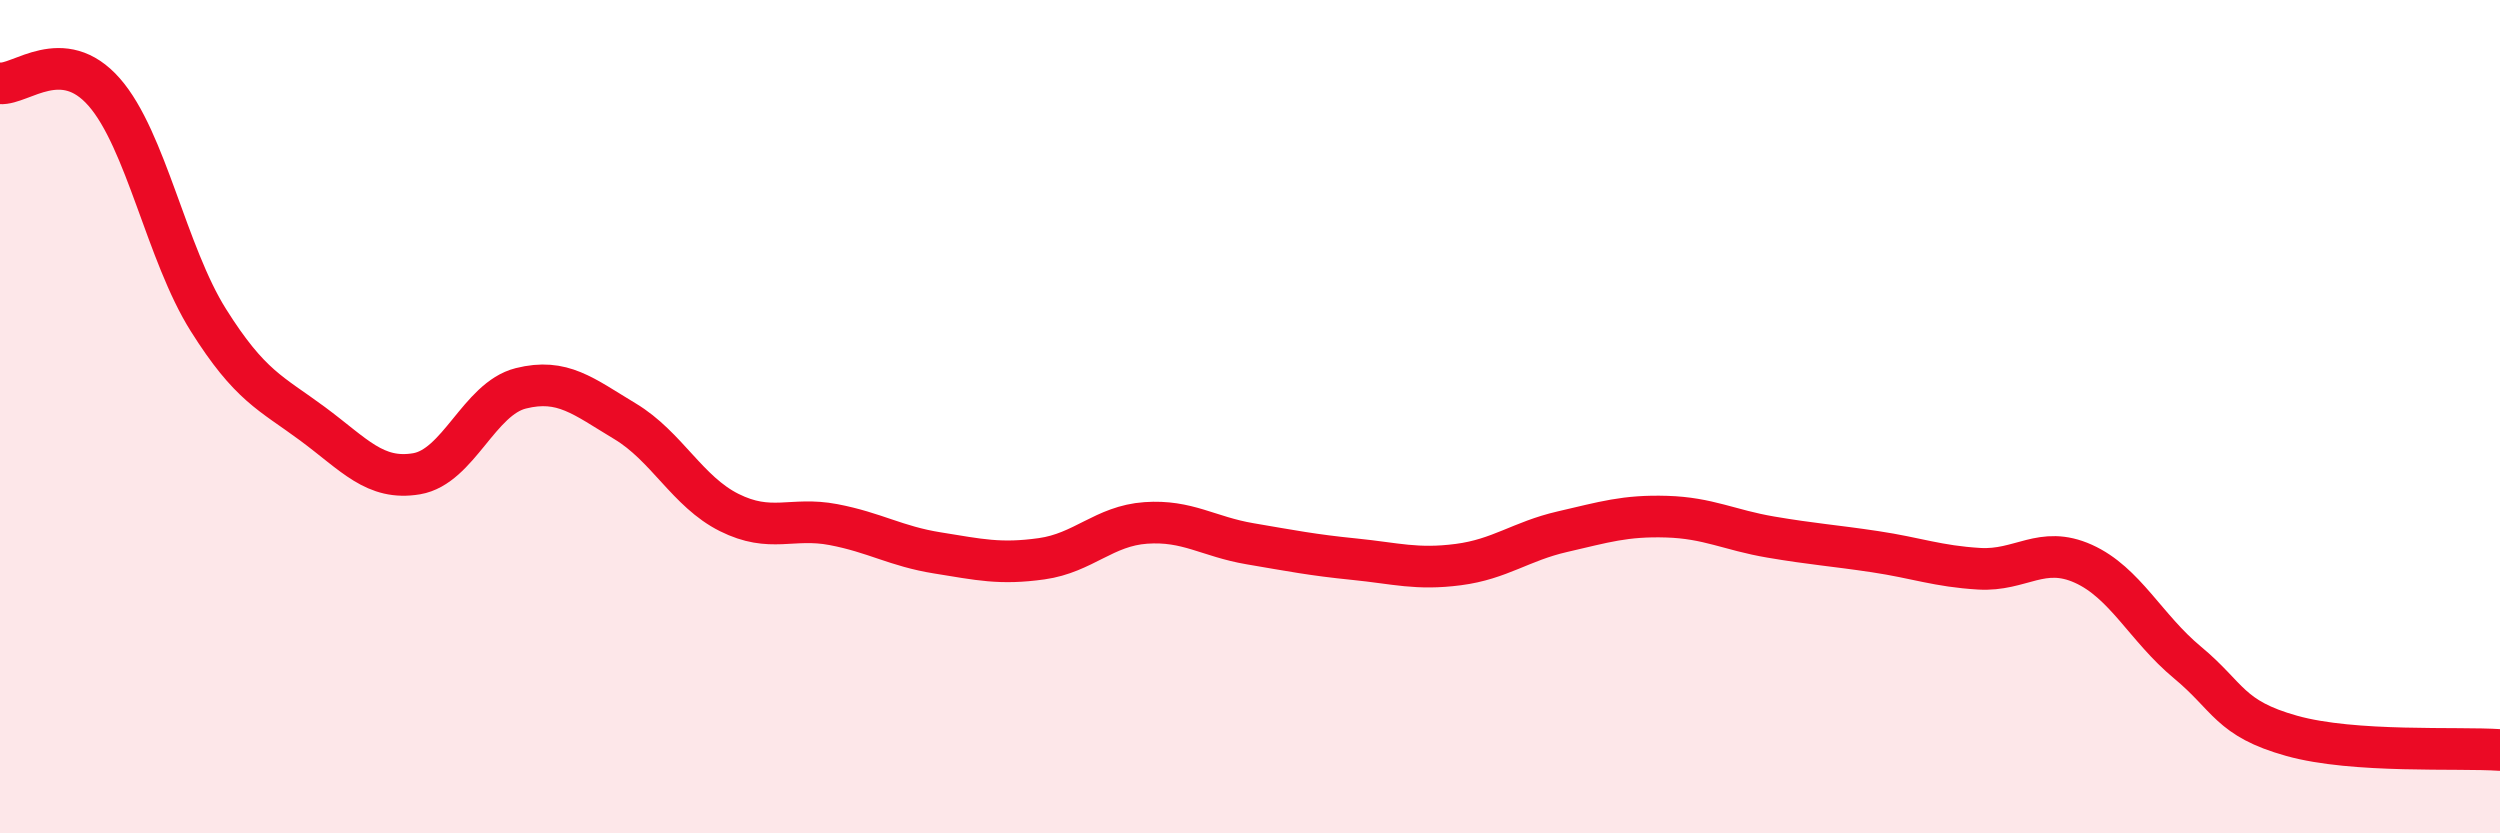 
    <svg width="60" height="20" viewBox="0 0 60 20" xmlns="http://www.w3.org/2000/svg">
      <path
        d="M 0,2 C 0.5,2.04 1.5,1.07 2.5,2.21 C 3.5,3.35 4,6.09 5,7.68 C 6,9.27 6.5,9.43 7.5,10.17 C 8.5,10.91 9,11.54 10,11.37 C 11,11.2 11.5,9.57 12.5,9.32 C 13.5,9.07 14,9.51 15,10.11 C 16,10.71 16.5,11.8 17.5,12.3 C 18.5,12.8 19,12.4 20,12.59 C 21,12.78 21.5,13.11 22.5,13.27 C 23.5,13.43 24,13.55 25,13.41 C 26,13.27 26.5,12.62 27.5,12.55 C 28.5,12.48 29,12.88 30,13.05 C 31,13.22 31.5,13.32 32.5,13.42 C 33.5,13.52 34,13.68 35,13.55 C 36,13.42 36.5,12.99 37.5,12.76 C 38.5,12.53 39,12.37 40,12.4 C 41,12.43 41.5,12.72 42.5,12.89 C 43.5,13.06 44,13.09 45,13.24 C 46,13.39 46.5,13.59 47.5,13.65 C 48.5,13.71 49,13.08 50,13.53 C 51,13.98 51.5,15.07 52.5,15.9 C 53.5,16.73 53.5,17.24 55,17.66 C 56.5,18.08 59,17.93 60,18L60 20L0 20Z"
        fill="#EB0A25"
        opacity="0.1"
        stroke-linecap="round"
        stroke-linejoin="round"
      />
      <path
        d="M 0,2 C 0.5,2.04 1.5,1.07 2.5,2.21 C 3.5,3.35 4,6.09 5,7.68 C 6,9.27 6.5,9.43 7.5,10.17 C 8.5,10.91 9,11.54 10,11.37 C 11,11.2 11.5,9.57 12.5,9.32 C 13.5,9.07 14,9.51 15,10.11 C 16,10.71 16.5,11.8 17.5,12.3 C 18.5,12.8 19,12.4 20,12.59 C 21,12.78 21.5,13.11 22.5,13.27 C 23.5,13.43 24,13.55 25,13.41 C 26,13.27 26.5,12.62 27.5,12.55 C 28.5,12.48 29,12.88 30,13.05 C 31,13.22 31.5,13.32 32.5,13.42 C 33.5,13.52 34,13.68 35,13.55 C 36,13.42 36.5,12.99 37.5,12.76 C 38.5,12.53 39,12.37 40,12.4 C 41,12.43 41.5,12.72 42.5,12.89 C 43.5,13.06 44,13.09 45,13.24 C 46,13.39 46.5,13.59 47.5,13.65 C 48.5,13.71 49,13.08 50,13.53 C 51,13.98 51.5,15.07 52.5,15.9 C 53.5,16.73 53.5,17.24 55,17.66 C 56.5,18.08 59,17.93 60,18"
        stroke="#EB0A25"
        stroke-width="1"
        fill="none"
        stroke-linecap="round"
        stroke-linejoin="round"
      />
    </svg>
  
